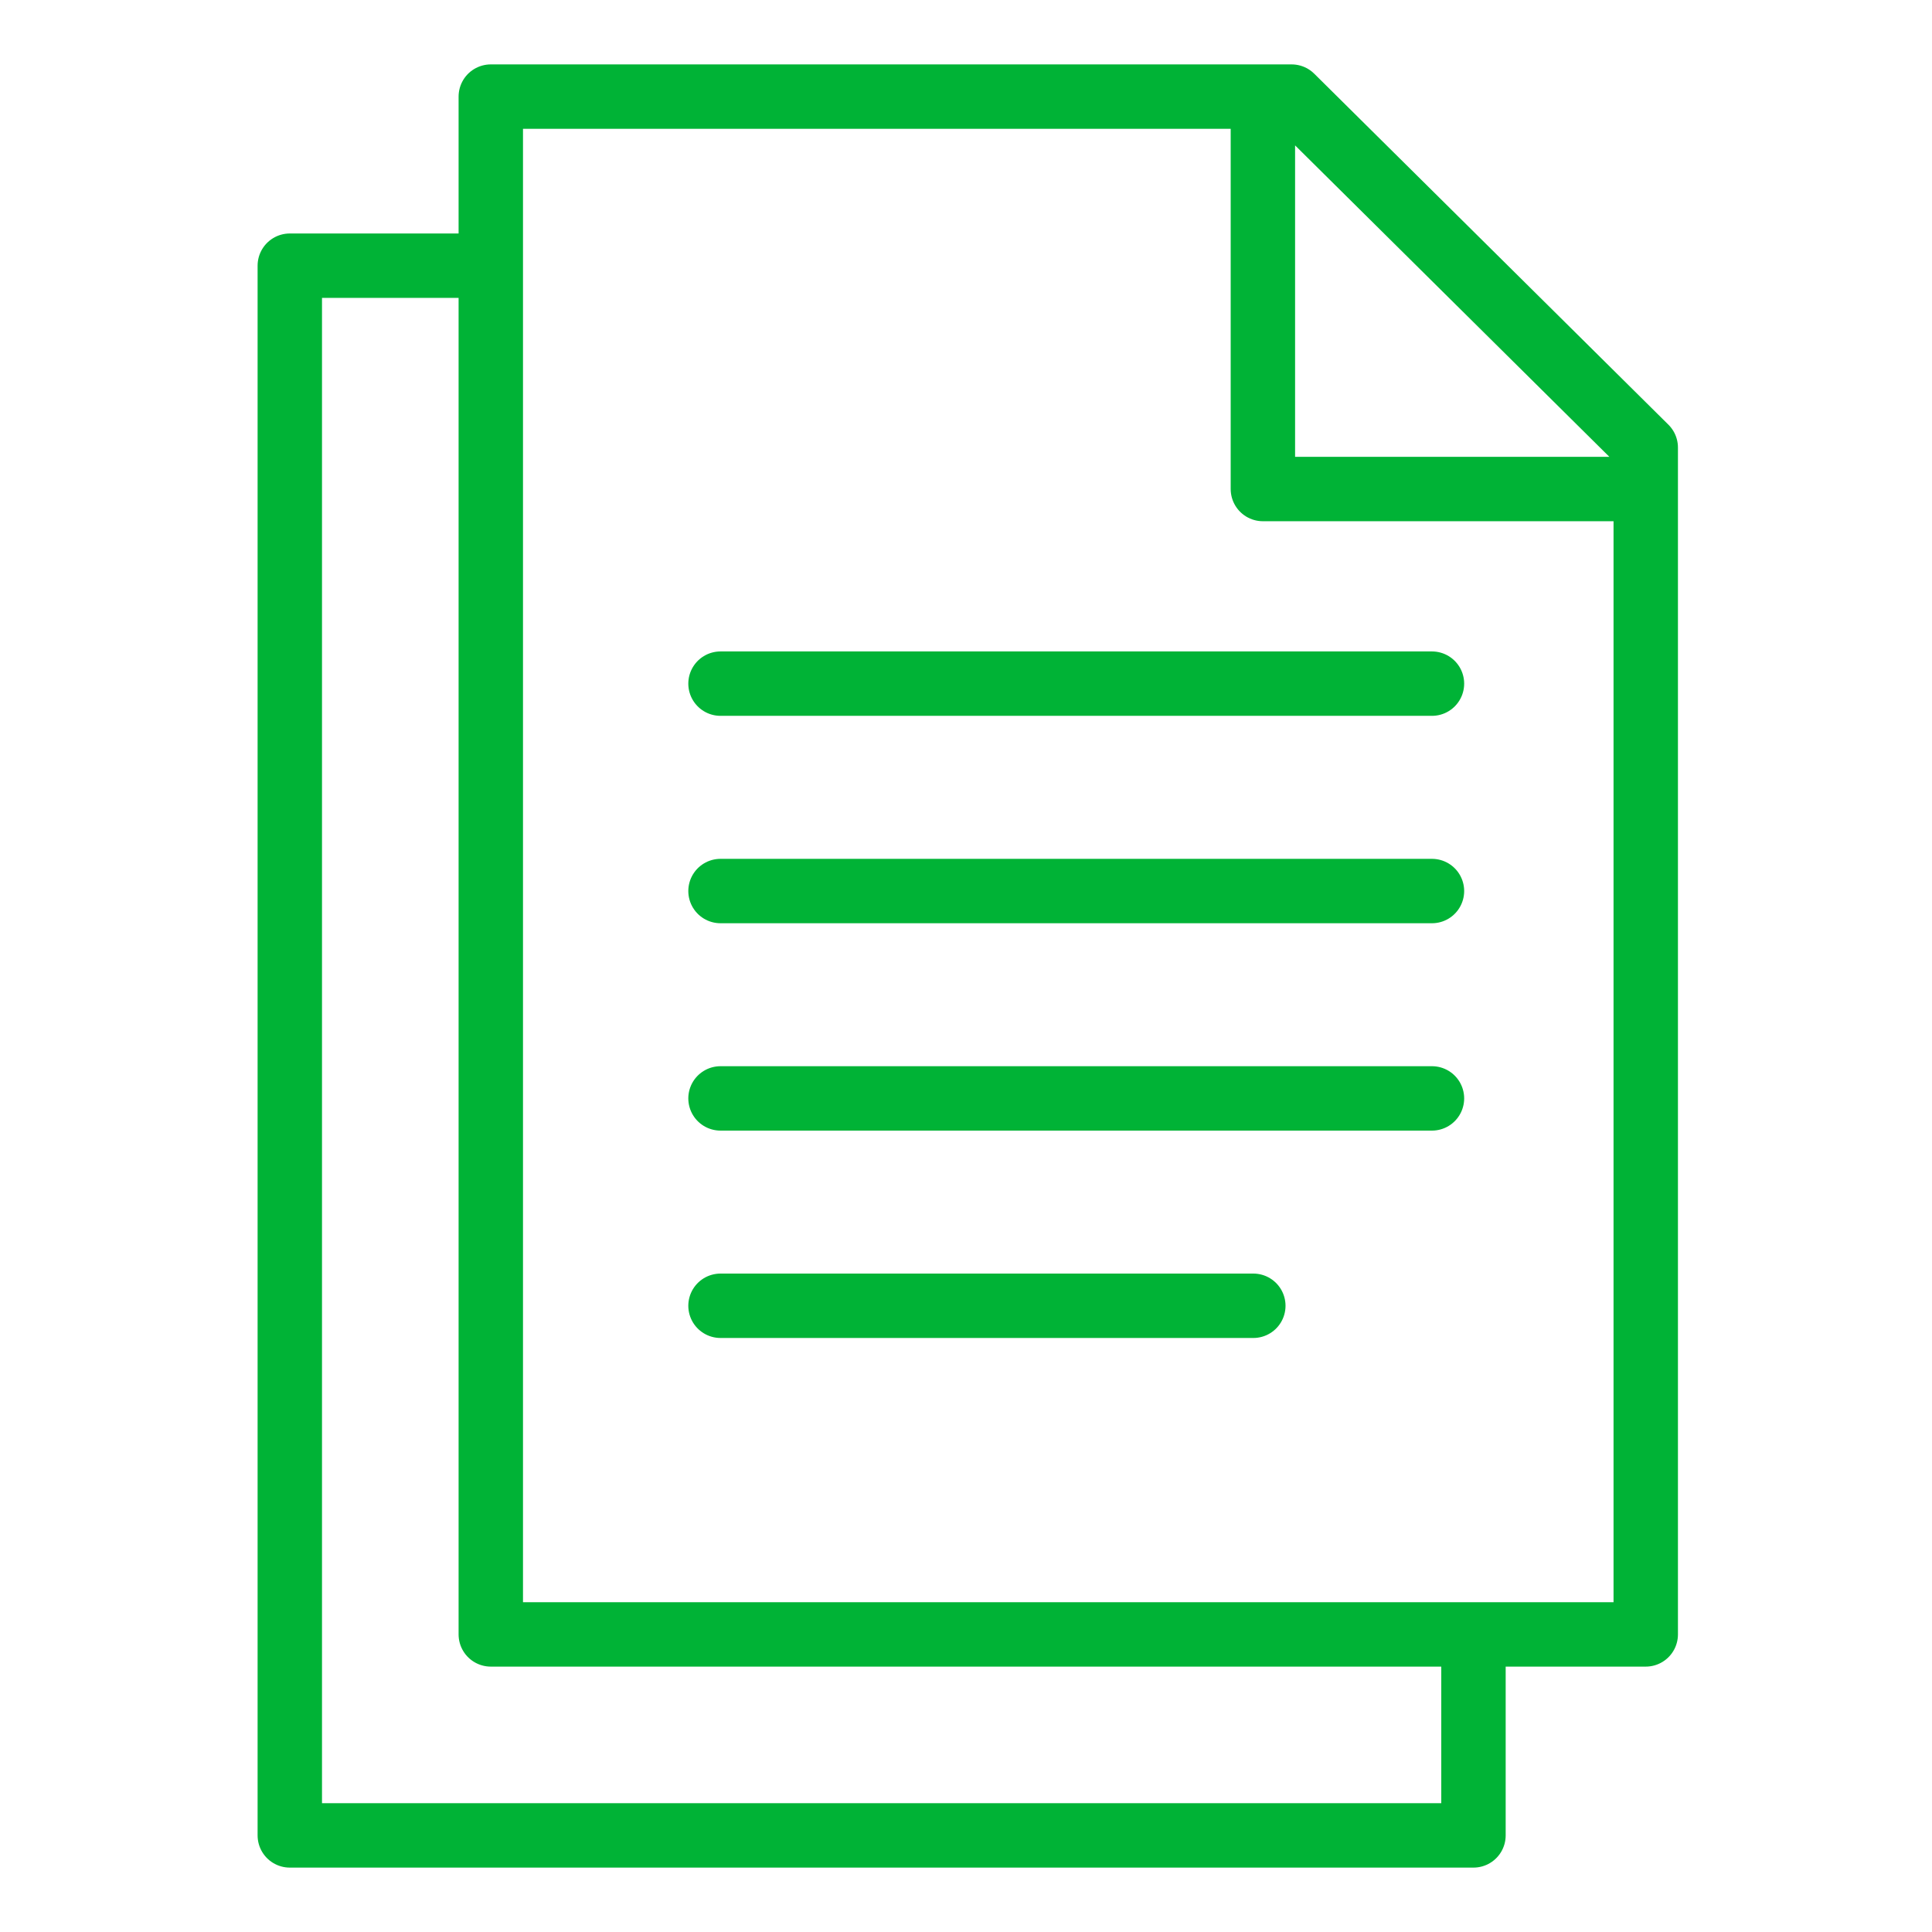 <svg width="60" height="60" viewBox="0 0 60 60" fill="none" xmlns="http://www.w3.org/2000/svg">
<path d="M39.22 3.396V15.187H50.912M22.376 27.672H44.471M22.376 21.231H44.471M22.376 34.112H44.471M22.376 40.552H38.923M14.549 8.251H9V57H45.76V51.65M40.112 3L51.11 13.899V50.758H15.242V3H40.112Z" stroke="#00B336" stroke-width="2" stroke-miterlimit="10" stroke-linecap="round" stroke-linejoin="round"/>
</svg>
